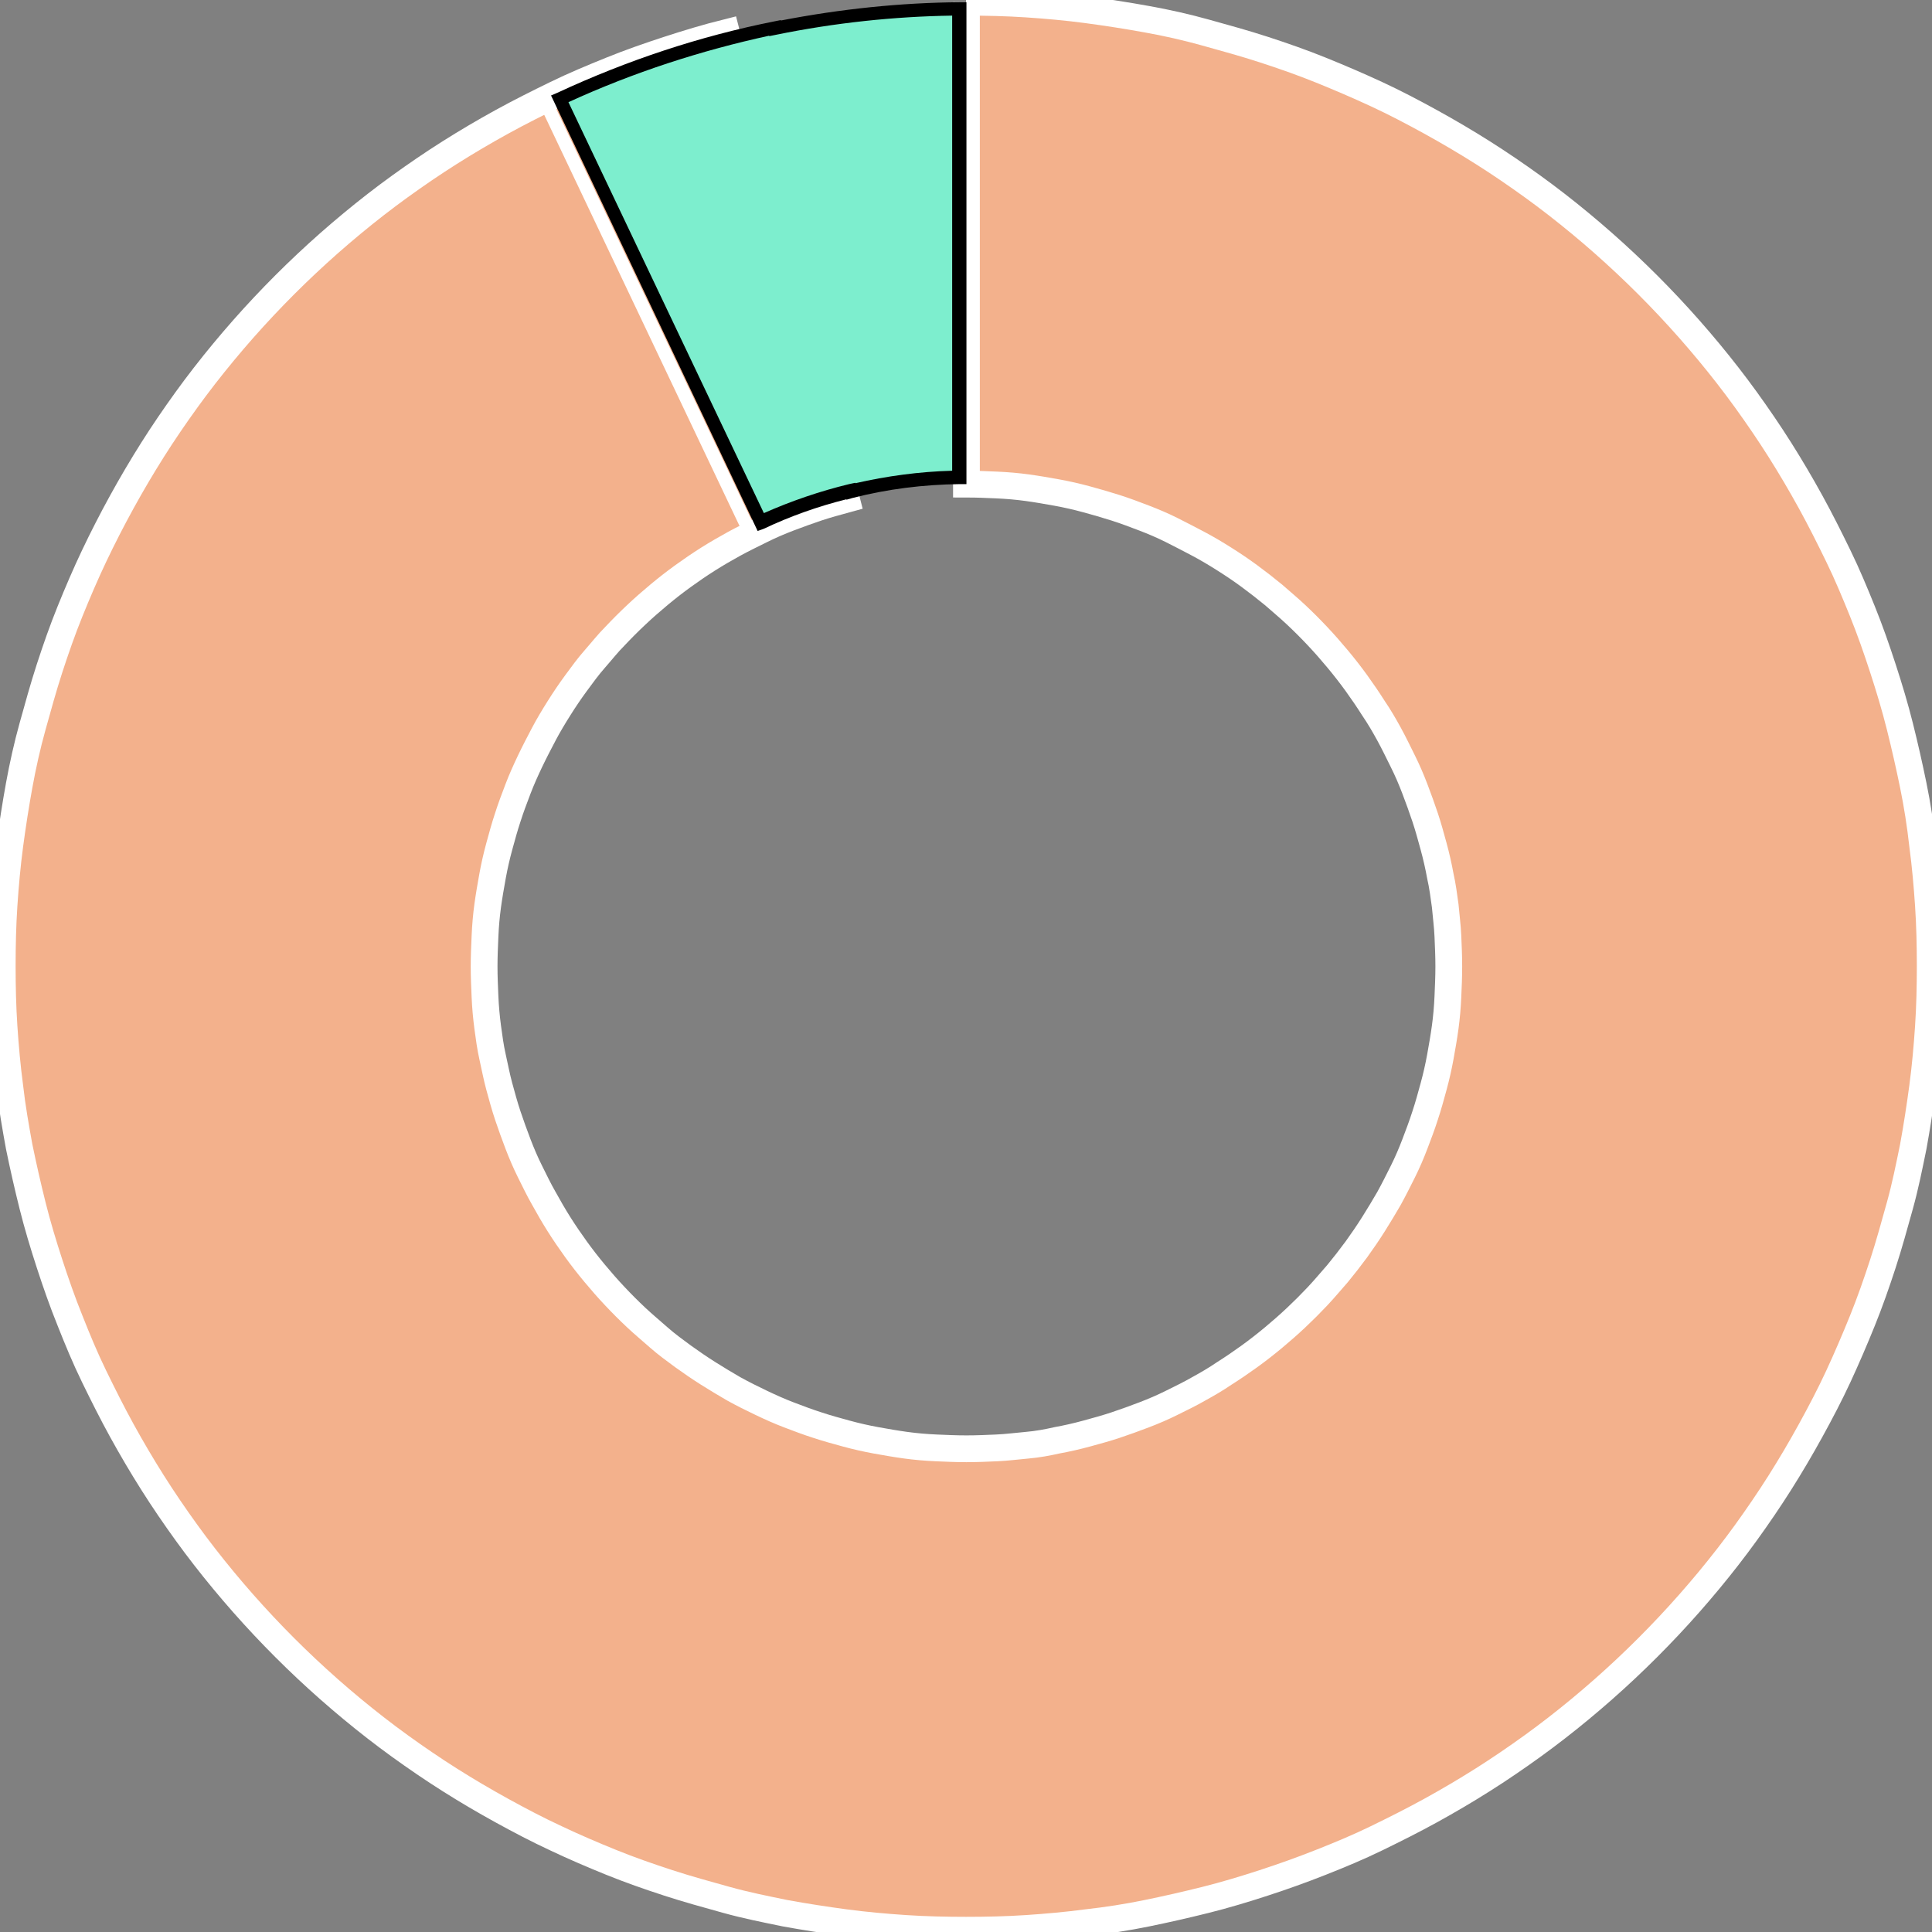 <?xml version="1.0" encoding="utf-8"?>
<!-- Generator: Adobe Illustrator 27.9.0, SVG Export Plug-In . SVG Version: 6.00 Build 0)  -->
<svg version="1.1" id="Livello_1" xmlns="http://www.w3.org/2000/svg" xmlns:xlink="http://www.w3.org/1999/xlink" x="0px" y="0px"
	 viewBox="0 0 433 433" style="enable-background:new 0 0 433 433;" xml:space="preserve">
<rect x="0" y="0" width="433" height="433" fill="#808080" stroke="none"/>
<style type="text/css">
	.st0{fill:#F3B18C;stroke:#FFFFFF;stroke-width:6;stroke-miterlimit:10;}
	.st1{display:none;}
	.st2{fill:#7DEECE;}
	.st3{fill:#FFFFFF;}
</style>
<path class="st0" d="M216.5,0.5c4.5,0,9.1,0.1,13.6,0.4s9,0.7,13.5,1.3s9,1.3,13.4,2.1c4.5,0.8,8.9,1.8,13.2,3s8.7,2.4,13,3.8
	s8.6,2.9,12.8,4.6s8.4,3.5,12.5,5.4s8.1,4,12.1,6.2s7.9,4.5,11.7,6.9c3.8,2.4,7.6,5,11.2,7.6s7.2,5.4,10.7,8.3
	c3.5,2.9,6.9,5.9,10.2,9s6.5,6.3,9.6,9.6s6.1,6.7,9,10.2s5.7,7.1,8.3,10.7s5.2,7.4,7.6,11.2c2.4,3.8,4.7,7.7,6.9,11.7
	s4.2,8,6.2,12.1s3.7,8.2,5.4,12.4c1.7,4.2,3.2,8.5,4.6,12.8s2.7,8.6,3.8,13s2.1,8.8,3,13.2s1.6,8.9,2.1,13.4c0.6,4.5,1,9,1.3,13.5
	s0.4,9,0.4,13.6s-0.1,9.1-0.4,13.6s-0.7,9-1.3,13.5c-0.6,4.5-1.3,9-2.1,13.4c-0.9,4.4-1.8,8.9-3,13.2s-2.4,8.7-3.8,13
	s-2.9,8.6-4.6,12.8s-3.5,8.4-5.4,12.5s-4,8.1-6.2,12.1s-4.5,7.9-6.9,11.7c-2.4,3.8-5,7.6-7.6,11.2s-5.4,7.2-8.3,10.7
	s-5.9,6.9-9,10.2c-3.1,3.3-6.3,6.5-9.6,9.6c-3.3,3.1-6.7,6.1-10.2,9s-7.1,5.7-10.7,8.3s-7.4,5.2-11.2,7.6c-3.8,2.4-7.7,4.7-11.7,6.9
	s-8,4.2-12.1,6.2s-8.2,3.7-12.5,5.4s-8.5,3.2-12.8,4.6s-8.6,2.7-13,3.8s-8.8,2.1-13.2,3c-4.4,0.9-8.9,1.6-13.4,2.1
	c-4.5,0.6-9,1-13.5,1.3s-9,0.4-13.6,0.4c-4.5,0-9.1-0.1-13.6-0.4s-9-0.7-13.5-1.3c-4.5-0.6-9-1.3-13.4-2.1c-4.4-0.9-8.9-1.8-13.2-3
	s-8.7-2.4-13-3.8s-8.6-2.9-12.8-4.6s-8.4-3.5-12.4-5.4c-4.1-1.9-8.1-4-12.1-6.2s-7.9-4.5-11.7-6.9c-3.8-2.4-7.6-5-11.2-7.6
	s-7.2-5.4-10.7-8.3s-6.9-5.9-10.2-9c-3.3-3.1-6.5-6.3-9.6-9.6c-3.1-3.3-6.1-6.7-9-10.2s-5.7-7.1-8.3-10.7s-5.2-7.4-7.6-11.2
	c-2.4-3.8-4.7-7.7-6.9-11.7s-4.2-8-6.2-12.1s-3.7-8.2-5.4-12.5c-1.7-4.2-3.2-8.5-4.6-12.8s-2.7-8.6-3.8-13s-2.1-8.8-3-13.2
	c-0.8-4.4-1.6-8.9-2.1-13.4c-0.6-4.5-1-9-1.3-13.5s-0.4-9-0.4-13.6c0-4.5,0.1-9.1,0.4-13.6s0.7-9,1.3-13.5s1.3-9,2.1-13.4
	s1.8-8.9,3-13.2s2.4-8.7,3.8-13s2.9-8.6,4.6-12.8s3.5-8.4,5.4-12.4s4-8.1,6.2-12.1s4.5-7.9,6.9-11.7c2.4-3.8,5-7.6,7.6-11.2
	s5.4-7.2,8.3-10.7s5.9-6.9,9-10.2s6.3-6.5,9.6-9.6s6.7-6.1,10.2-9s7.1-5.7,10.7-8.3s7.4-5.2,11.2-7.6c3.8-2.4,7.7-4.7,11.7-6.9
	s8-4.2,12.1-6.2c4.1-2,8.2-3.7,12.4-5.4s8.5-3.2,12.8-4.6s8.6-2.7,13-3.8l26.9,104.6c-2.2,0.6-4.4,1.2-6.5,1.9
	c-2.1,0.7-4.3,1.5-6.4,2.3s-4.2,1.7-6.2,2.7s-4.1,2-6.1,3.1s-3.9,2.2-5.8,3.4s-3.8,2.5-5.6,3.8s-3.6,2.7-5.4,4.2s-3.4,2.9-5.1,4.5
	s-3.2,3.1-4.8,4.8c-1.6,1.6-3,3.4-4.5,5.1s-2.8,3.5-4.2,5.4s-2.6,3.7-3.8,5.6s-2.4,3.9-3.4,5.8s-2.1,4-3.1,6.1s-1.9,4.1-2.7,6.2
	c-0.8,2.1-1.6,4.2-2.3,6.4c-0.7,2.1-1.3,4.3-1.9,6.5s-1.1,4.4-1.5,6.6s-0.8,4.5-1.1,6.7c-0.3,2.2-0.5,4.5-0.6,6.8s-0.2,4.5-0.2,6.8
	s0.1,4.5,0.2,6.8s0.3,4.5,0.6,6.8c0.3,2.2,0.6,4.5,1.1,6.7s0.9,4.4,1.5,6.6c0.6,2.2,1.2,4.4,1.9,6.5c0.7,2.1,1.5,4.3,2.3,6.4
	s1.7,4.2,2.7,6.2s2,4.1,3.1,6c1.1,2,2.2,3.9,3.4,5.8s2.5,3.8,3.8,5.6c1.3,1.8,2.7,3.6,4.2,5.4s2.9,3.4,4.5,5.1s3.1,3.2,4.8,4.8
	c1.6,1.5,3.4,3,5.1,4.5s3.5,2.8,5.4,4.2c1.8,1.3,3.7,2.6,5.6,3.8s3.9,2.4,5.8,3.5c2,1.1,4,2.1,6.1,3.1s4.1,1.9,6.2,2.7
	c2.1,0.8,4.2,1.6,6.4,2.3c2.1,0.7,4.3,1.3,6.5,1.9s4.4,1.1,6.6,1.5s4.5,0.8,6.7,1.1c2.2,0.3,4.5,0.5,6.8,0.6s4.5,0.2,6.8,0.2
	s4.5-0.1,6.8-0.2s4.5-0.4,6.8-0.6s4.5-0.6,6.7-1.1c2.2-0.4,4.4-0.9,6.6-1.5s4.4-1.2,6.5-1.9c2.1-0.7,4.3-1.5,6.4-2.3
	s4.2-1.7,6.2-2.7s4.1-2,6-3.1c2-1.1,3.9-2.2,5.8-3.5c1.9-1.2,3.8-2.5,5.6-3.8s3.6-2.7,5.4-4.2s3.4-2.9,5.1-4.5s3.2-3.1,4.8-4.8
	s3-3.4,4.5-5.1c1.4-1.7,2.8-3.5,4.2-5.4c1.3-1.8,2.6-3.7,3.8-5.6c1.2-1.9,2.4-3.9,3.5-5.8c1.1-2,2.1-4,3.1-6s1.9-4.1,2.7-6.2
	c0.8-2.1,1.6-4.2,2.3-6.4c0.7-2.1,1.3-4.3,1.9-6.5s1.1-4.4,1.5-6.6s0.8-4.5,1.1-6.7c0.3-2.2,0.5-4.5,0.6-6.8s0.2-4.5,0.2-6.8
	s-0.1-4.5-0.2-6.8s-0.4-4.5-0.6-6.8c-0.3-2.2-0.6-4.5-1.1-6.7c-0.4-2.2-0.9-4.4-1.5-6.6s-1.2-4.4-1.9-6.5c-0.7-2.1-1.5-4.3-2.3-6.4
	s-1.7-4.2-2.7-6.2s-2-4.1-3.1-6.1s-2.2-3.9-3.5-5.8c-1.2-1.9-2.5-3.8-3.8-5.6s-2.7-3.6-4.2-5.4s-2.9-3.4-4.5-5.1s-3.1-3.2-4.8-4.8
	s-3.4-3-5.1-4.5c-1.7-1.4-3.5-2.8-5.4-4.2s-3.7-2.6-5.6-3.8c-1.9-1.2-3.9-2.4-5.8-3.4s-4-2.1-6-3.1s-4.1-1.9-6.2-2.7
	c-2.1-0.8-4.2-1.6-6.4-2.3s-4.3-1.3-6.5-1.9s-4.4-1.1-6.6-1.5c-2.2-0.4-4.5-0.8-6.7-1.1s-4.5-0.5-6.8-0.6s-4.5-0.2-6.8-0.2V0.5
	H216.5z"/>
<path class="st1" d="M213.5,3.5v102c-7.3,0.2-14.6,1.1-21.7,2.7L166.4,9.5C181.8,5.8,197.6,3.8,213.5,3.5 M216.5,0.5
	c-18.2,0-36.1,2.3-53.7,6.8l26.9,104.6c8.8-2.3,17.8-3.4,26.8-3.4V0.5L216.5,0.5z"/>
<g>
	<path class="st2" d="M173.7,6.4L173.7,6.4C157,9.6,140.8,15,125.4,22.2l45,94.8c6.5-3,13.3-5.4,20.2-7l0,0.1c8-2,16.1-3,24.3-3.1V2
		C201.1,2.1,187.3,3.6,173.7,6.4z"/>
	<path d="M169.8,119l-46.3-97.6l1.4-0.6c15.7-7.3,32-12.7,48.6-16l1.5-0.3l0,0.1c13.4-2.6,26.9-4,40.1-4.1l1.5,0v108l-1.5,0
		c-8.2,0.1-16.2,1.1-24,3.1l-1.4,0.4l0-0.1c-6.4,1.6-12.6,3.8-18.5,6.6L169.8,119z M127.4,22.9l43.8,92.1c6.1-2.7,12.5-4.9,19.1-6.5
		l1.4-0.3l0,0.1c7-1.6,14.3-2.6,21.7-2.8V3.5c-13,0.2-26.3,1.6-39.5,4.3l-1.5,0.3l0-0.1C157.2,11.3,142,16.2,127.4,22.9z"/>
</g>
<path class="st1" d="M173,8l18.8,100.3c-7.1,1.5-14.1,3.8-20.8,6.7l-43.1-92.3C142.3,16.1,157.4,11.2,173,8 M175.4,4.5
	c-17.9,3.4-35.1,8.9-51.5,16.6l45.7,97.9c8.2-3.9,16.9-6.6,25.7-8.3L175.4,4.5L175.4,4.5z"/>
<g>
	<line class="st2" x1="122.2" y1="22.6" x2="167.4" y2="117.8"/>
	<rect x="143.3" y="17.5" transform="matrix(0.903 -0.429 0.429 0.903 -16.118 68.923)" class="st3" width="3" height="105.4"/>
</g>
</svg>
